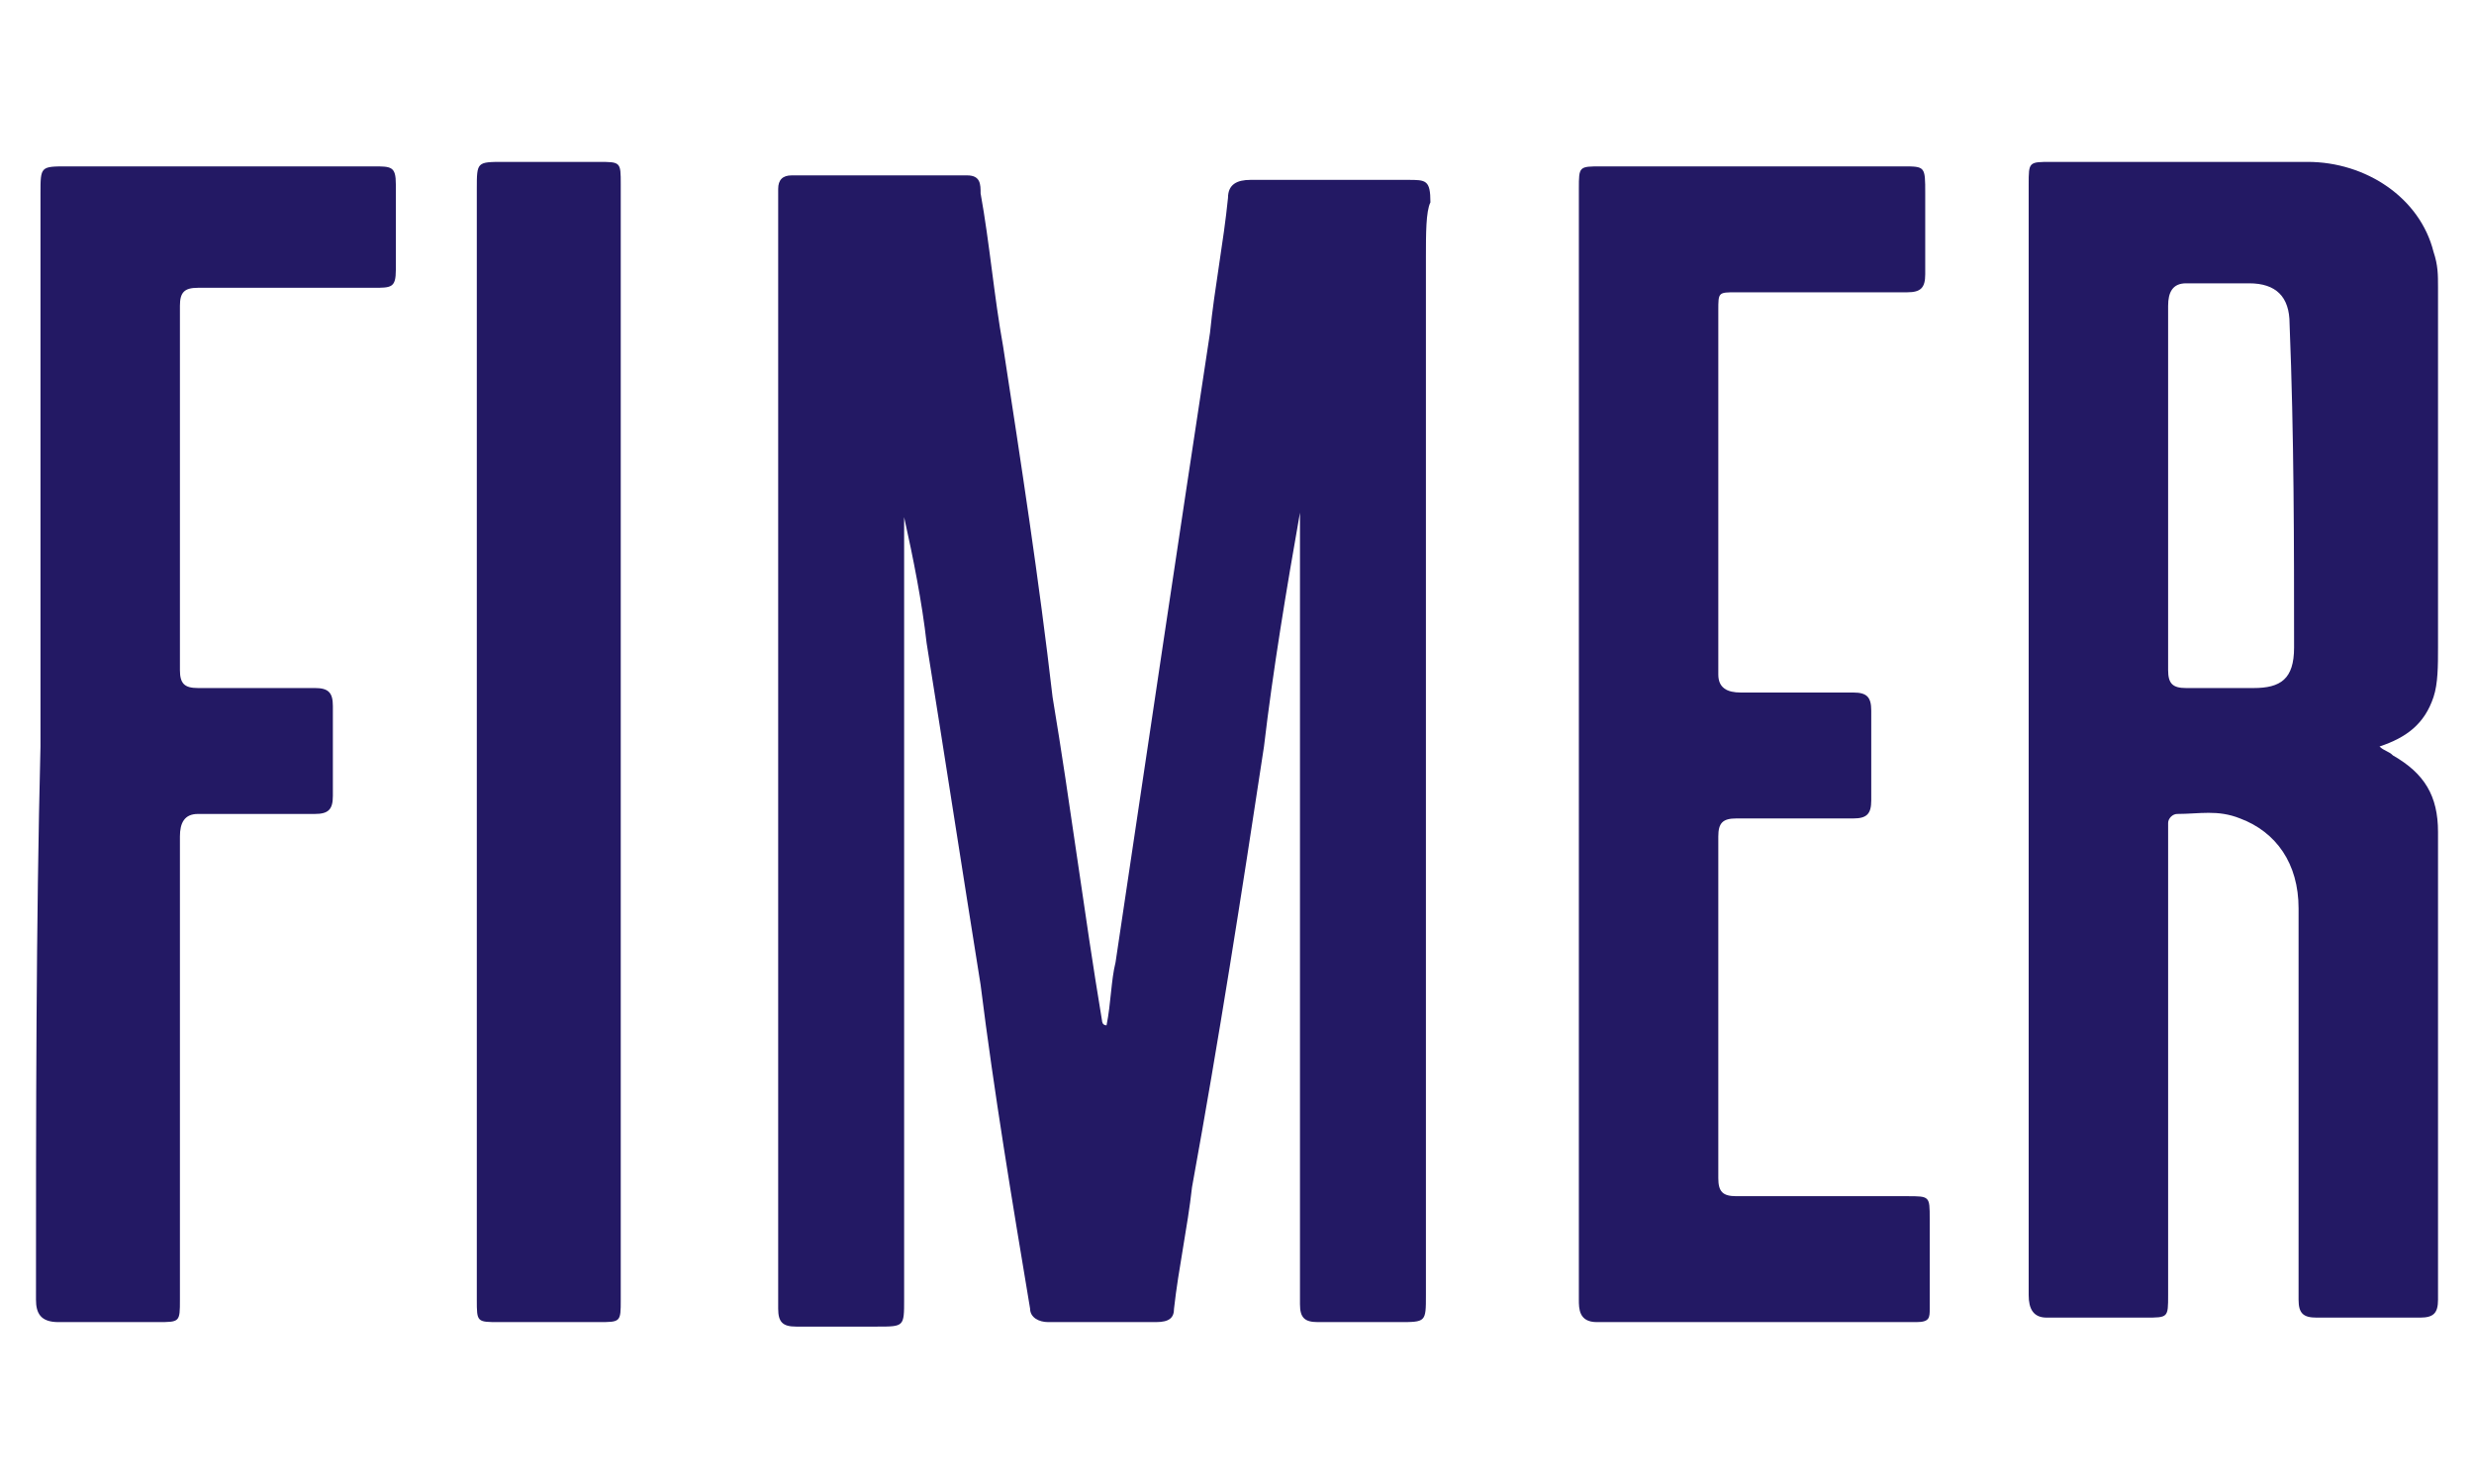 <svg xmlns="http://www.w3.org/2000/svg" xmlns:xlink="http://www.w3.org/1999/xlink" id="Layer_1" x="0px" y="0px" width="55" height="33" viewBox="0 0 55 33" style="enable-background:new 0 0 55 33;" xml:space="preserve"><style type="text/css">	.st0{fill:#231964;}</style><path class="st0" d="M31.7,5.7c0,7.7,0,15.4,0,23.1c0,0.6,0,0.6-0.6,0.6c-0.6,0-1.2,0-1.8,0c-0.3,0-0.4-0.1-0.4-0.4 c0-0.1,0-0.2,0-0.3c0-5.6,0-11.3,0-16.9c0-0.1,0-0.3,0-0.4c0,0,0,0,0,0c-0.3,1.7-0.6,3.5-0.8,5.2c-0.5,3.3-1,6.5-1.6,9.8 c-0.1,0.9-0.3,1.8-0.4,2.7c0,0.2-0.1,0.3-0.4,0.3c-0.8,0-1.6,0-2.4,0c-0.2,0-0.4-0.1-0.4-0.3c-0.4-2.4-0.8-4.8-1.1-7.2 c-0.4-2.5-0.8-5.1-1.2-7.6c-0.1-0.9-0.3-1.9-0.5-2.8c0,0.1,0,0.3,0,0.4c0,5.7,0,11.3,0,17c0,0.6,0,0.6-0.6,0.6c-0.6,0-1.2,0-1.8,0 c-0.3,0-0.4-0.1-0.4-0.4c0-0.1,0-0.2,0-0.2c0-8.1,0-16.3,0-24.4c0-0.1,0-0.2,0-0.3c0-0.2,0.1-0.3,0.3-0.3c1.3,0,2.6,0,3.9,0 c0.3,0,0.3,0.2,0.3,0.4c0.2,1.1,0.3,2.3,0.5,3.4c0.4,2.6,0.8,5.2,1.1,7.8c0.4,2.4,0.7,4.8,1.1,7.2c0,0,0,0.1,0.1,0.1 c0.1-0.5,0.1-1,0.2-1.4c0.7-4.7,1.4-9.4,2.1-14c0.1-1,0.3-2,0.4-3c0-0.3,0.2-0.4,0.5-0.4c1.2,0,2.4,0,3.5,0c0.4,0,0.5,0,0.5,0.5 C31.7,4.7,31.7,5.2,31.7,5.7z"></path><path class="st0" d="M54.2,18.5c0-0.8-0.3-1.3-1-1.7c-0.1-0.1-0.2-0.1-0.3-0.2c0.6-0.2,1-0.5,1.2-1.1c0.1-0.3,0.1-0.7,0.1-1.1 c0-2.7,0-5.3,0-8c0-0.3,0-0.5-0.1-0.8c-0.3-1.2-1.5-2-2.8-2c-1.9,0-3.8,0-5.7,0c-0.5,0-0.5,0-0.5,0.5c0,5.1,0,10.2,0,15.2 c0,3.2,0,6.3,0,9.5c0,0.3,0.1,0.5,0.4,0.5c0.7,0,1.5,0,2.2,0c0.5,0,0.5,0,0.5-0.5c0-3.4,0-6.8,0-10.2c0-0.1,0-0.2,0-0.3 c0-0.1,0.1-0.2,0.2-0.2c0.5,0,0.9-0.1,1.4,0.1c0.8,0.3,1.3,1,1.3,2c0,2.9,0,5.8,0,8.7c0,0.3,0.1,0.4,0.4,0.4c0.8,0,1.5,0,2.3,0 c0.3,0,0.4-0.1,0.4-0.4C54.2,25.5,54.2,22,54.2,18.5z M51,14.4c0,0.7-0.3,0.9-0.9,0.9c-0.5,0-1,0-1.5,0c-0.3,0-0.4-0.1-0.4-0.4 c0-1.4,0-2.8,0-4.1c0-1.3,0-2.7,0-4c0-0.3,0.1-0.5,0.4-0.5c0.5,0,1,0,1.4,0c0.6,0,0.9,0.3,0.9,0.9C51,9.7,51,12.1,51,14.4z"></path><path class="st0" d="M35.1,28.9c0,0.2,0,0.5,0.4,0.5c2.4,0,4.7,0,7.1,0c0.3,0,0.3-0.1,0.3-0.3c0-0.7,0-1.3,0-2c0-0.5,0-0.5-0.5-0.5 c-1.3,0-2.5,0-3.8,0c-0.3,0-0.4-0.1-0.4-0.4c0-2.5,0-5.1,0-7.6c0-0.3,0.1-0.4,0.4-0.4c0.9,0,1.7,0,2.6,0c0.3,0,0.4-0.1,0.4-0.4 c0-0.7,0-1.3,0-2c0-0.3-0.1-0.4-0.4-0.4c-0.8,0-1.7,0-2.5,0c-0.3,0-0.5-0.1-0.5-0.4c0-2.7,0-5.4,0-8.1c0-0.4,0-0.4,0.4-0.4 c1.3,0,2.5,0,3.8,0c0.3,0,0.4-0.1,0.4-0.4c0-0.6,0-1.2,0-1.8c0-0.6,0-0.6-0.5-0.6c-2.2,0-4.5,0-6.7,0c-0.5,0-0.5,0-0.5,0.5 c0,4.1,0,8.2,0,12.3C35.1,20.6,35.1,24.8,35.1,28.9z"></path><path class="st0" d="M0.8,28.9c0,0.3,0.1,0.5,0.5,0.5c0.7,0,1.5,0,2.2,0c0.5,0,0.5,0,0.5-0.5c0-3.4,0-6.9,0-10.3 c0-0.3,0.1-0.5,0.4-0.5c0.9,0,1.8,0,2.6,0c0.3,0,0.4-0.1,0.4-0.4c0-0.7,0-1.4,0-2c0-0.3-0.1-0.4-0.4-0.4c-0.9,0-1.8,0-2.6,0 c-0.3,0-0.4-0.1-0.4-0.4c0-2.7,0-5.4,0-8.1c0-0.3,0.1-0.4,0.4-0.4c1.3,0,2.6,0,3.9,0c0.4,0,0.5,0,0.5-0.4c0-0.6,0-1.3,0-1.9 c0-0.4-0.1-0.4-0.5-0.4c-2.3,0-4.6,0-6.8,0c-0.6,0-0.6,0-0.6,0.6c0,4.1,0,8.2,0,12.3C0.8,20.6,0.8,24.8,0.8,28.9z"></path><path class="st0" d="M13.8,4.1c0-0.5,0-0.5-0.5-0.5c-0.7,0-1.4,0-2.1,0c-0.6,0-0.6,0-0.6,0.6c0,5.2,0,10.5,0,15.7c0,3,0,6,0,9 c0,0.5,0,0.5,0.5,0.5c0.7,0,1.5,0,2.2,0c0.5,0,0.5,0,0.5-0.5c0-4.1,0-8.2,0-12.3C13.8,12.4,13.8,8.3,13.8,4.1z"></path></svg>